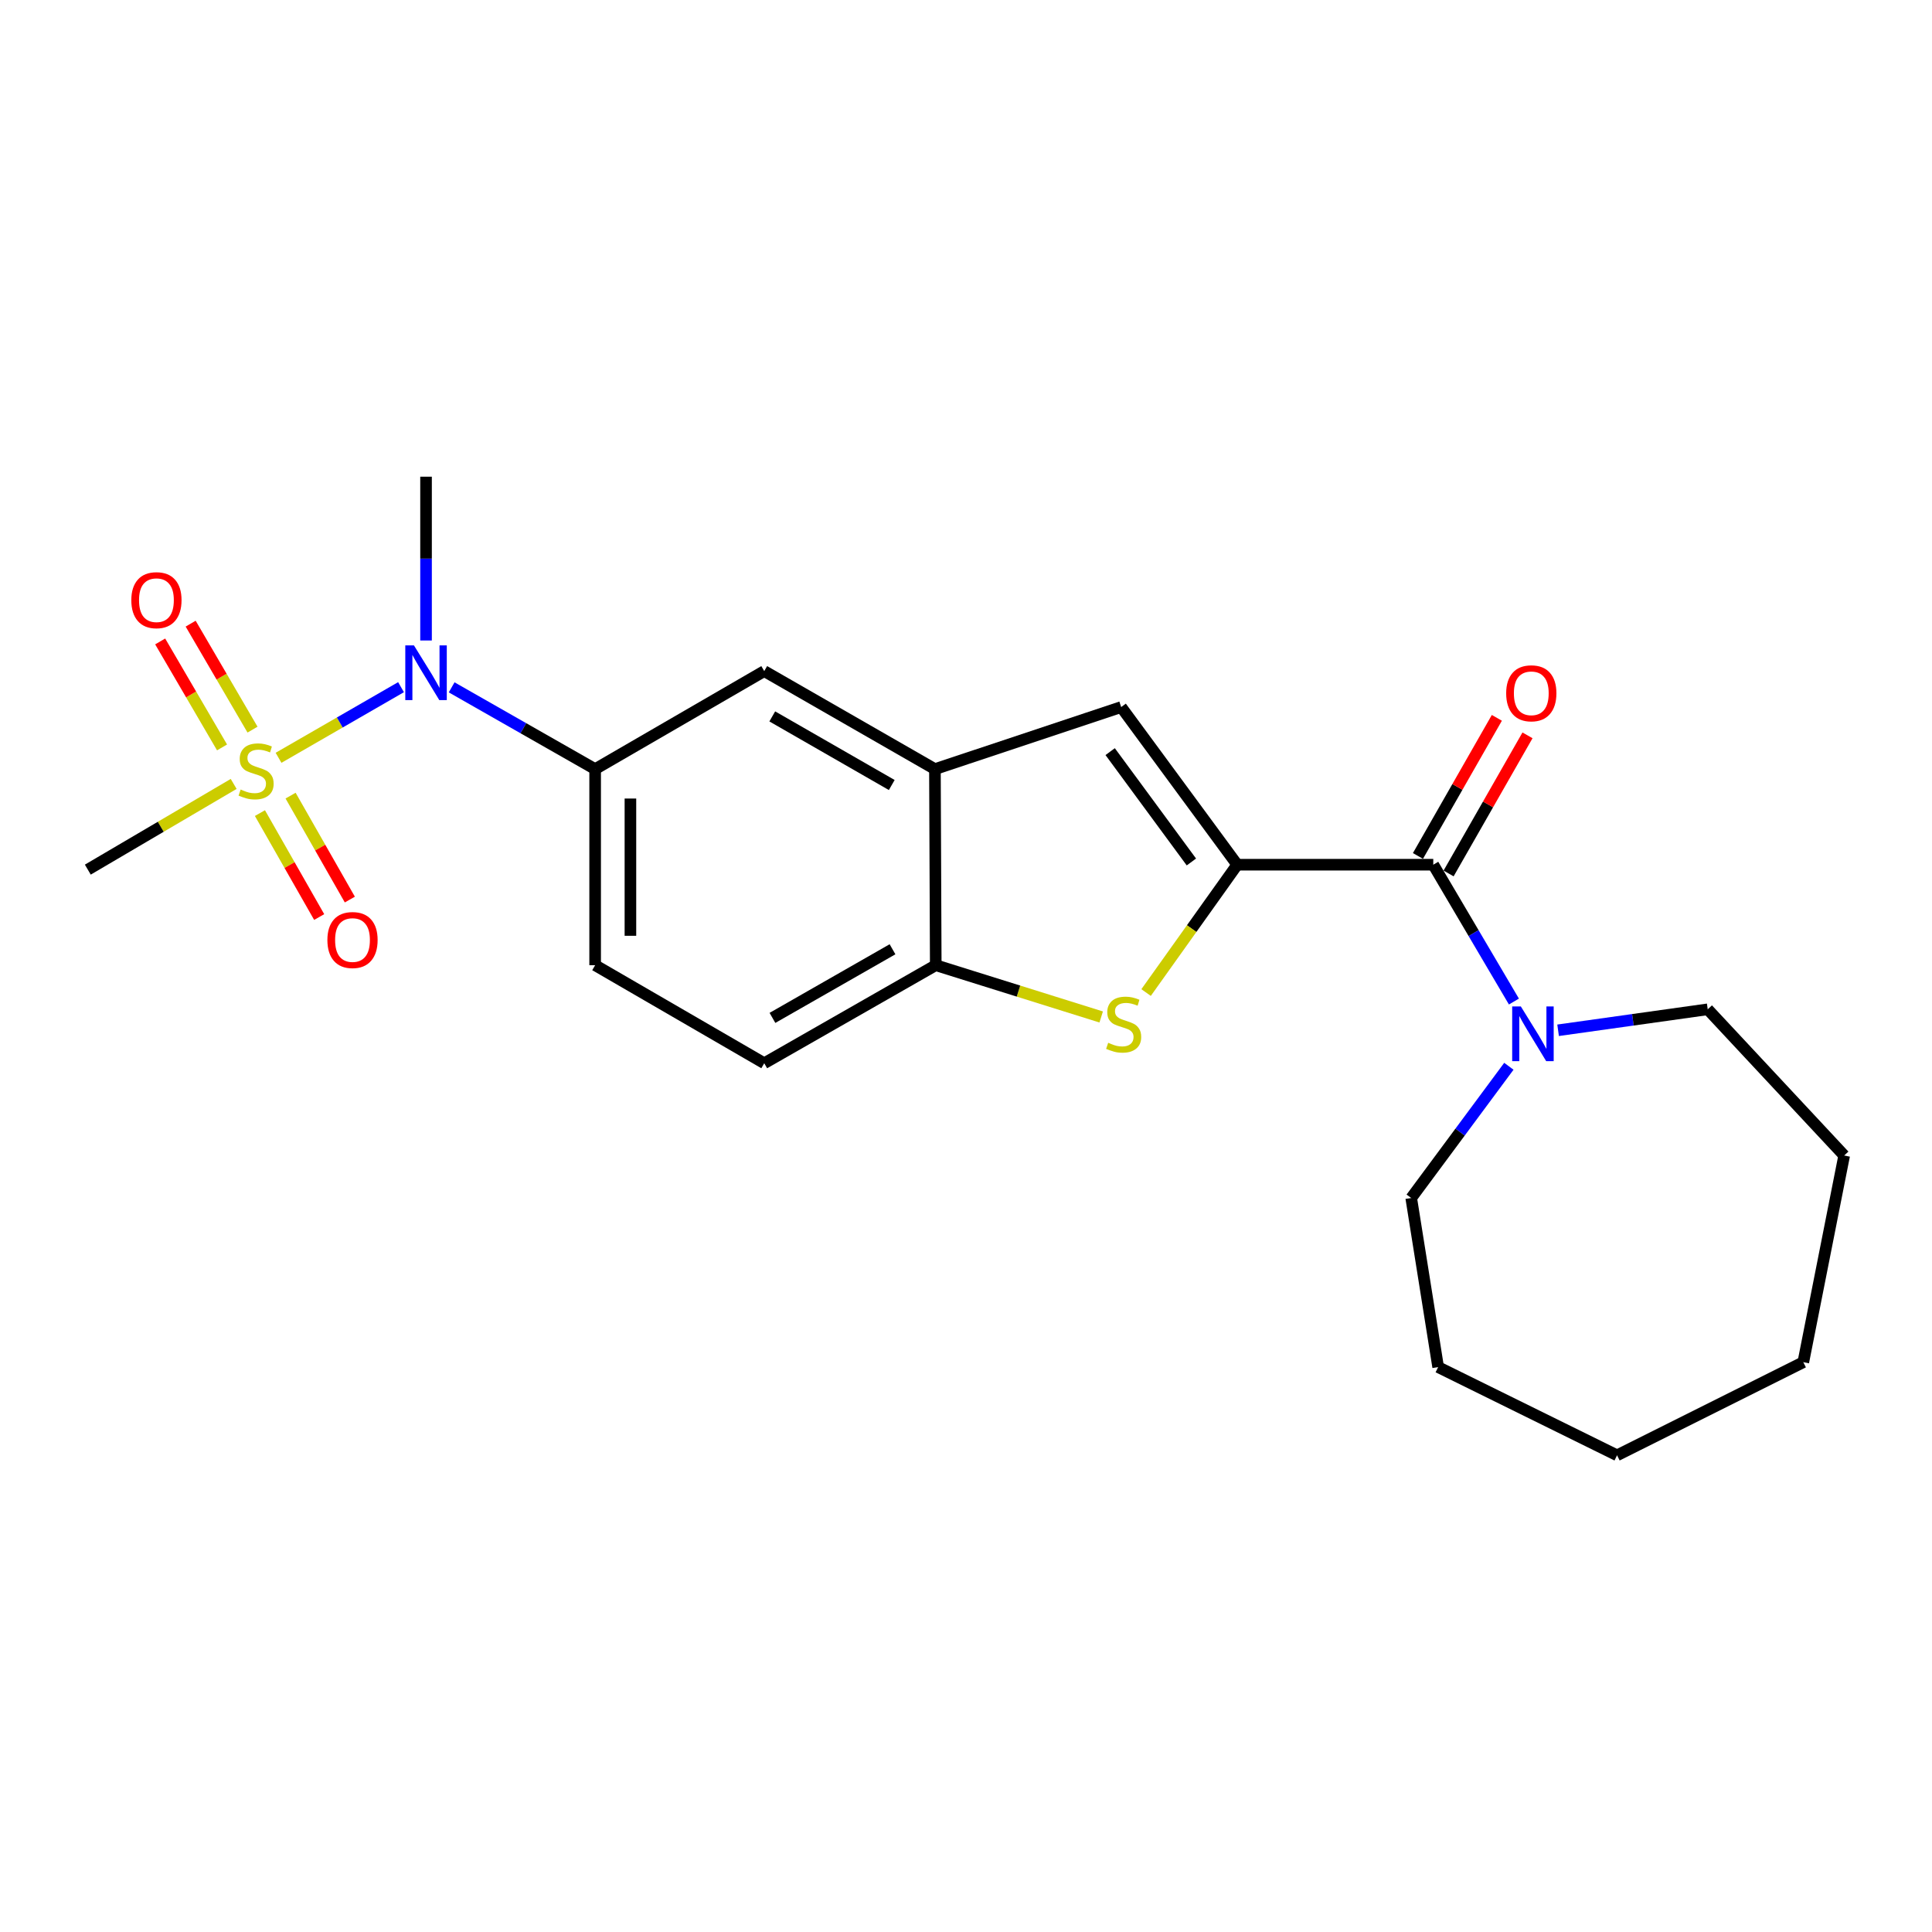 <?xml version='1.0' encoding='iso-8859-1'?>
<svg version='1.1' baseProfile='full'
              xmlns='http://www.w3.org/2000/svg'
                      xmlns:rdkit='http://www.rdkit.org/xml'
                      xmlns:xlink='http://www.w3.org/1999/xlink'
                  xml:space='preserve'
width='1000px' height='1000px' viewBox='0 0 1000 1000'>
<!-- END OF HEADER -->
<rect style='opacity:1.0;fill:#FFFFFF;stroke:none' width='1000' height='1000' x='0' y='0'> </rect>
<path class='bond-4' d='M 144.173,392.238 L 175.873,373.958' style='fill:none;fill-rule:evenodd;stroke:#CCCC00;stroke-width:6px;stroke-linecap:butt;stroke-linejoin:miter;stroke-opacity:1' />
<path class='bond-4' d='M 175.873,373.958 L 207.574,355.678' style='fill:none;fill-rule:evenodd;stroke:#0000FF;stroke-width:6px;stroke-linecap:butt;stroke-linejoin:miter;stroke-opacity:1' />
<path class='bond-10' d='M 130.705,377.656 L 114.694,350.229' style='fill:none;fill-rule:evenodd;stroke:#CCCC00;stroke-width:6px;stroke-linecap:butt;stroke-linejoin:miter;stroke-opacity:1' />
<path class='bond-10' d='M 114.694,350.229 L 98.683,322.801' style='fill:none;fill-rule:evenodd;stroke:#FF0000;stroke-width:6px;stroke-linecap:butt;stroke-linejoin:miter;stroke-opacity:1' />
<path class='bond-10' d='M 114.932,386.864 L 98.921,359.436' style='fill:none;fill-rule:evenodd;stroke:#CCCC00;stroke-width:6px;stroke-linecap:butt;stroke-linejoin:miter;stroke-opacity:1' />
<path class='bond-10' d='M 98.921,359.436 L 82.909,332.009' style='fill:none;fill-rule:evenodd;stroke:#FF0000;stroke-width:6px;stroke-linecap:butt;stroke-linejoin:miter;stroke-opacity:1' />
<path class='bond-11' d='M 134.54,420.86 L 149.874,447.759' style='fill:none;fill-rule:evenodd;stroke:#CCCC00;stroke-width:6px;stroke-linecap:butt;stroke-linejoin:miter;stroke-opacity:1' />
<path class='bond-11' d='M 149.874,447.759 L 165.209,474.659' style='fill:none;fill-rule:evenodd;stroke:#FF0000;stroke-width:6px;stroke-linecap:butt;stroke-linejoin:miter;stroke-opacity:1' />
<path class='bond-11' d='M 150.407,411.814 L 165.741,438.714' style='fill:none;fill-rule:evenodd;stroke:#CCCC00;stroke-width:6px;stroke-linecap:butt;stroke-linejoin:miter;stroke-opacity:1' />
<path class='bond-11' d='M 165.741,438.714 L 181.076,465.613' style='fill:none;fill-rule:evenodd;stroke:#FF0000;stroke-width:6px;stroke-linecap:butt;stroke-linejoin:miter;stroke-opacity:1' />
<path class='bond-15' d='M 120.949,405.758 L 83.202,427.938' style='fill:none;fill-rule:evenodd;stroke:#CCCC00;stroke-width:6px;stroke-linecap:butt;stroke-linejoin:miter;stroke-opacity:1' />
<path class='bond-15' d='M 83.202,427.938 L 45.455,450.118' style='fill:none;fill-rule:evenodd;stroke:#000000;stroke-width:6px;stroke-linecap:butt;stroke-linejoin:miter;stroke-opacity:1' />
<path class='bond-0' d='M 640.381,447.572 L 580.322,365.971' style='fill:none;fill-rule:evenodd;stroke:#000000;stroke-width:6px;stroke-linecap:butt;stroke-linejoin:miter;stroke-opacity:1' />
<path class='bond-0' d='M 616.662,446.158 L 574.621,389.038' style='fill:none;fill-rule:evenodd;stroke:#000000;stroke-width:6px;stroke-linecap:butt;stroke-linejoin:miter;stroke-opacity:1' />
<path class='bond-2' d='M 640.381,447.572 L 741.859,447.572' style='fill:none;fill-rule:evenodd;stroke:#000000;stroke-width:6px;stroke-linecap:butt;stroke-linejoin:miter;stroke-opacity:1' />
<path class='bond-24' d='M 640.381,447.572 L 616.796,480.654' style='fill:none;fill-rule:evenodd;stroke:#000000;stroke-width:6px;stroke-linecap:butt;stroke-linejoin:miter;stroke-opacity:1' />
<path class='bond-24' d='M 616.796,480.654 L 593.212,513.737' style='fill:none;fill-rule:evenodd;stroke:#CCCC00;stroke-width:6px;stroke-linecap:butt;stroke-linejoin:miter;stroke-opacity:1' />
<path class='bond-1' d='M 569.973,526.385 L 527.158,512.984' style='fill:none;fill-rule:evenodd;stroke:#CCCC00;stroke-width:6px;stroke-linecap:butt;stroke-linejoin:miter;stroke-opacity:1' />
<path class='bond-1' d='M 527.158,512.984 L 484.344,499.584' style='fill:none;fill-rule:evenodd;stroke:#000000;stroke-width:6px;stroke-linecap:butt;stroke-linejoin:miter;stroke-opacity:1' />
<path class='bond-6' d='M 741.859,447.572 L 762.731,482.985' style='fill:none;fill-rule:evenodd;stroke:#000000;stroke-width:6px;stroke-linecap:butt;stroke-linejoin:miter;stroke-opacity:1' />
<path class='bond-6' d='M 762.731,482.985 L 783.602,518.398' style='fill:none;fill-rule:evenodd;stroke:#0000FF;stroke-width:6px;stroke-linecap:butt;stroke-linejoin:miter;stroke-opacity:1' />
<path class='bond-12' d='M 749.788,452.102 L 770.208,416.358' style='fill:none;fill-rule:evenodd;stroke:#000000;stroke-width:6px;stroke-linecap:butt;stroke-linejoin:miter;stroke-opacity:1' />
<path class='bond-12' d='M 770.208,416.358 L 790.629,380.614' style='fill:none;fill-rule:evenodd;stroke:#FF0000;stroke-width:6px;stroke-linecap:butt;stroke-linejoin:miter;stroke-opacity:1' />
<path class='bond-12' d='M 733.929,443.042 L 754.35,407.298' style='fill:none;fill-rule:evenodd;stroke:#000000;stroke-width:6px;stroke-linecap:butt;stroke-linejoin:miter;stroke-opacity:1' />
<path class='bond-12' d='M 754.35,407.298 L 774.77,371.554' style='fill:none;fill-rule:evenodd;stroke:#FF0000;stroke-width:6px;stroke-linecap:butt;stroke-linejoin:miter;stroke-opacity:1' />
<path class='bond-3' d='M 580.322,365.971 L 483.917,398.096' style='fill:none;fill-rule:evenodd;stroke:#000000;stroke-width:6px;stroke-linecap:butt;stroke-linejoin:miter;stroke-opacity:1' />
<path class='bond-8' d='M 233.776,355.77 L 270.909,376.933' style='fill:none;fill-rule:evenodd;stroke:#0000FF;stroke-width:6px;stroke-linecap:butt;stroke-linejoin:miter;stroke-opacity:1' />
<path class='bond-8' d='M 270.909,376.933 L 308.043,398.096' style='fill:none;fill-rule:evenodd;stroke:#000000;stroke-width:6px;stroke-linecap:butt;stroke-linejoin:miter;stroke-opacity:1' />
<path class='bond-18' d='M 220.517,331.517 L 220.517,289.127' style='fill:none;fill-rule:evenodd;stroke:#0000FF;stroke-width:6px;stroke-linecap:butt;stroke-linejoin:miter;stroke-opacity:1' />
<path class='bond-18' d='M 220.517,289.127 L 220.517,246.736' style='fill:none;fill-rule:evenodd;stroke:#000000;stroke-width:6px;stroke-linecap:butt;stroke-linejoin:miter;stroke-opacity:1' />
<path class='bond-5' d='M 483.917,398.096 L 395.569,347.362' style='fill:none;fill-rule:evenodd;stroke:#000000;stroke-width:6px;stroke-linecap:butt;stroke-linejoin:miter;stroke-opacity:1' />
<path class='bond-5' d='M 461.57,406.324 L 399.726,370.811' style='fill:none;fill-rule:evenodd;stroke:#000000;stroke-width:6px;stroke-linecap:butt;stroke-linejoin:miter;stroke-opacity:1' />
<path class='bond-23' d='M 483.917,398.096 L 484.344,499.584' style='fill:none;fill-rule:evenodd;stroke:#000000;stroke-width:6px;stroke-linecap:butt;stroke-linejoin:miter;stroke-opacity:1' />
<path class='bond-16' d='M 780.988,551.903 L 755.716,585.995' style='fill:none;fill-rule:evenodd;stroke:#0000FF;stroke-width:6px;stroke-linecap:butt;stroke-linejoin:miter;stroke-opacity:1' />
<path class='bond-16' d='M 755.716,585.995 L 730.444,620.087' style='fill:none;fill-rule:evenodd;stroke:#000000;stroke-width:6px;stroke-linecap:butt;stroke-linejoin:miter;stroke-opacity:1' />
<path class='bond-17' d='M 806.469,533.272 L 845.191,527.843' style='fill:none;fill-rule:evenodd;stroke:#0000FF;stroke-width:6px;stroke-linecap:butt;stroke-linejoin:miter;stroke-opacity:1' />
<path class='bond-17' d='M 845.191,527.843 L 883.914,522.414' style='fill:none;fill-rule:evenodd;stroke:#000000;stroke-width:6px;stroke-linecap:butt;stroke-linejoin:miter;stroke-opacity:1' />
<path class='bond-7' d='M 484.344,499.584 L 395.569,550.328' style='fill:none;fill-rule:evenodd;stroke:#000000;stroke-width:6px;stroke-linecap:butt;stroke-linejoin:miter;stroke-opacity:1' />
<path class='bond-7' d='M 461.964,491.339 L 399.822,526.86' style='fill:none;fill-rule:evenodd;stroke:#000000;stroke-width:6px;stroke-linecap:butt;stroke-linejoin:miter;stroke-opacity:1' />
<path class='bond-9' d='M 308.043,398.096 L 395.569,347.362' style='fill:none;fill-rule:evenodd;stroke:#000000;stroke-width:6px;stroke-linecap:butt;stroke-linejoin:miter;stroke-opacity:1' />
<path class='bond-13' d='M 308.043,398.096 L 308.043,499.584' style='fill:none;fill-rule:evenodd;stroke:#000000;stroke-width:6px;stroke-linecap:butt;stroke-linejoin:miter;stroke-opacity:1' />
<path class='bond-13' d='M 326.307,413.319 L 326.307,484.361' style='fill:none;fill-rule:evenodd;stroke:#000000;stroke-width:6px;stroke-linecap:butt;stroke-linejoin:miter;stroke-opacity:1' />
<path class='bond-14' d='M 308.043,499.584 L 395.569,550.328' style='fill:none;fill-rule:evenodd;stroke:#000000;stroke-width:6px;stroke-linecap:butt;stroke-linejoin:miter;stroke-opacity:1' />
<path class='bond-20' d='M 730.444,620.087 L 744.385,707.613' style='fill:none;fill-rule:evenodd;stroke:#000000;stroke-width:6px;stroke-linecap:butt;stroke-linejoin:miter;stroke-opacity:1' />
<path class='bond-19' d='M 883.914,522.414 L 954.545,598.099' style='fill:none;fill-rule:evenodd;stroke:#000000;stroke-width:6px;stroke-linecap:butt;stroke-linejoin:miter;stroke-opacity:1' />
<path class='bond-22' d='M 954.545,598.099 L 933.389,705.066' style='fill:none;fill-rule:evenodd;stroke:#000000;stroke-width:6px;stroke-linecap:butt;stroke-linejoin:miter;stroke-opacity:1' />
<path class='bond-21' d='M 744.385,707.613 L 836.985,753.264' style='fill:none;fill-rule:evenodd;stroke:#000000;stroke-width:6px;stroke-linecap:butt;stroke-linejoin:miter;stroke-opacity:1' />
<path class='bond-25' d='M 836.985,753.264 L 933.389,705.066' style='fill:none;fill-rule:evenodd;stroke:#000000;stroke-width:6px;stroke-linecap:butt;stroke-linejoin:miter;stroke-opacity:1' />
<path  class='atom-0' d='M 124.555 408.658
Q 124.875 408.778, 126.195 409.338
Q 127.515 409.898, 128.955 410.258
Q 130.435 410.578, 131.875 410.578
Q 134.555 410.578, 136.115 409.298
Q 137.675 407.978, 137.675 405.698
Q 137.675 404.138, 136.875 403.178
Q 136.115 402.218, 134.915 401.698
Q 133.715 401.178, 131.715 400.578
Q 129.195 399.818, 127.675 399.098
Q 126.195 398.378, 125.115 396.858
Q 124.075 395.338, 124.075 392.778
Q 124.075 389.218, 126.475 387.018
Q 128.915 384.818, 133.715 384.818
Q 136.995 384.818, 140.715 386.378
L 139.795 389.458
Q 136.395 388.058, 133.835 388.058
Q 131.075 388.058, 129.555 389.218
Q 128.035 390.338, 128.075 392.298
Q 128.075 393.818, 128.835 394.738
Q 129.635 395.658, 130.755 396.178
Q 131.915 396.698, 133.835 397.298
Q 136.395 398.098, 137.915 398.898
Q 139.435 399.698, 140.515 401.338
Q 141.635 402.938, 141.635 405.698
Q 141.635 409.618, 138.995 411.738
Q 136.395 413.818, 132.035 413.818
Q 129.515 413.818, 127.595 413.258
Q 125.715 412.738, 123.475 411.818
L 124.555 408.658
' fill='#CCCC00'/>
<path  class='atom-2' d='M 573.6 539.744
Q 573.92 539.864, 575.24 540.424
Q 576.56 540.984, 578 541.344
Q 579.48 541.664, 580.92 541.664
Q 583.6 541.664, 585.16 540.384
Q 586.72 539.064, 586.72 536.784
Q 586.72 535.224, 585.92 534.264
Q 585.16 533.304, 583.96 532.784
Q 582.76 532.264, 580.76 531.664
Q 578.24 530.904, 576.72 530.184
Q 575.24 529.464, 574.16 527.944
Q 573.12 526.424, 573.12 523.864
Q 573.12 520.304, 575.52 518.104
Q 577.96 515.904, 582.76 515.904
Q 586.04 515.904, 589.76 517.464
L 588.84 520.544
Q 585.44 519.144, 582.88 519.144
Q 580.12 519.144, 578.6 520.304
Q 577.08 521.424, 577.12 523.384
Q 577.12 524.904, 577.88 525.824
Q 578.68 526.744, 579.8 527.264
Q 580.96 527.784, 582.88 528.384
Q 585.44 529.184, 586.96 529.984
Q 588.48 530.784, 589.56 532.424
Q 590.68 534.024, 590.68 536.784
Q 590.68 540.704, 588.04 542.824
Q 585.44 544.904, 581.08 544.904
Q 578.56 544.904, 576.64 544.344
Q 574.76 543.824, 572.52 542.904
L 573.6 539.744
' fill='#CCCC00'/>
<path  class='atom-5' d='M 214.257 334.054
L 223.537 349.054
Q 224.457 350.534, 225.937 353.214
Q 227.417 355.894, 227.497 356.054
L 227.497 334.054
L 231.257 334.054
L 231.257 362.374
L 227.377 362.374
L 217.417 345.974
Q 216.257 344.054, 215.017 341.854
Q 213.817 339.654, 213.457 338.974
L 213.457 362.374
L 209.777 362.374
L 209.777 334.054
L 214.257 334.054
' fill='#0000FF'/>
<path  class='atom-7' d='M 787.185 520.938
L 796.465 535.938
Q 797.385 537.418, 798.865 540.098
Q 800.345 542.778, 800.425 542.938
L 800.425 520.938
L 804.185 520.938
L 804.185 549.258
L 800.305 549.258
L 790.345 532.858
Q 789.185 530.938, 787.945 528.738
Q 786.745 526.538, 786.385 525.858
L 786.385 549.258
L 782.705 549.258
L 782.705 520.938
L 787.185 520.938
' fill='#0000FF'/>
<path  class='atom-11' d='M 67.968 310.65
Q 67.968 303.85, 71.328 300.05
Q 74.688 296.25, 80.968 296.25
Q 87.248 296.25, 90.608 300.05
Q 93.968 303.85, 93.968 310.65
Q 93.968 317.53, 90.568 321.45
Q 87.168 325.33, 80.968 325.33
Q 74.728 325.33, 71.328 321.45
Q 67.968 317.57, 67.968 310.65
M 80.968 322.13
Q 85.288 322.13, 87.608 319.25
Q 89.968 316.33, 89.968 310.65
Q 89.968 305.09, 87.608 302.29
Q 85.288 299.45, 80.968 299.45
Q 76.648 299.45, 74.288 302.25
Q 71.968 305.05, 71.968 310.65
Q 71.968 316.37, 74.288 319.25
Q 76.648 322.13, 80.968 322.13
' fill='#FF0000'/>
<path  class='atom-12' d='M 169.456 486.554
Q 169.456 479.754, 172.816 475.954
Q 176.176 472.154, 182.456 472.154
Q 188.736 472.154, 192.096 475.954
Q 195.456 479.754, 195.456 486.554
Q 195.456 493.434, 192.056 497.354
Q 188.656 501.234, 182.456 501.234
Q 176.216 501.234, 172.816 497.354
Q 169.456 493.474, 169.456 486.554
M 182.456 498.034
Q 186.776 498.034, 189.096 495.154
Q 191.456 492.234, 191.456 486.554
Q 191.456 480.994, 189.096 478.194
Q 186.776 475.354, 182.456 475.354
Q 178.136 475.354, 175.776 478.154
Q 173.456 480.954, 173.456 486.554
Q 173.456 492.274, 175.776 495.154
Q 178.136 498.034, 182.456 498.034
' fill='#FF0000'/>
<path  class='atom-13' d='M 779.593 358.847
Q 779.593 352.047, 782.953 348.247
Q 786.313 344.447, 792.593 344.447
Q 798.873 344.447, 802.233 348.247
Q 805.593 352.047, 805.593 358.847
Q 805.593 365.727, 802.193 369.647
Q 798.793 373.527, 792.593 373.527
Q 786.353 373.527, 782.953 369.647
Q 779.593 365.767, 779.593 358.847
M 792.593 370.327
Q 796.913 370.327, 799.233 367.447
Q 801.593 364.527, 801.593 358.847
Q 801.593 353.287, 799.233 350.487
Q 796.913 347.647, 792.593 347.647
Q 788.273 347.647, 785.913 350.447
Q 783.593 353.247, 783.593 358.847
Q 783.593 364.567, 785.913 367.447
Q 788.273 370.327, 792.593 370.327
' fill='#FF0000'/>
</svg>
